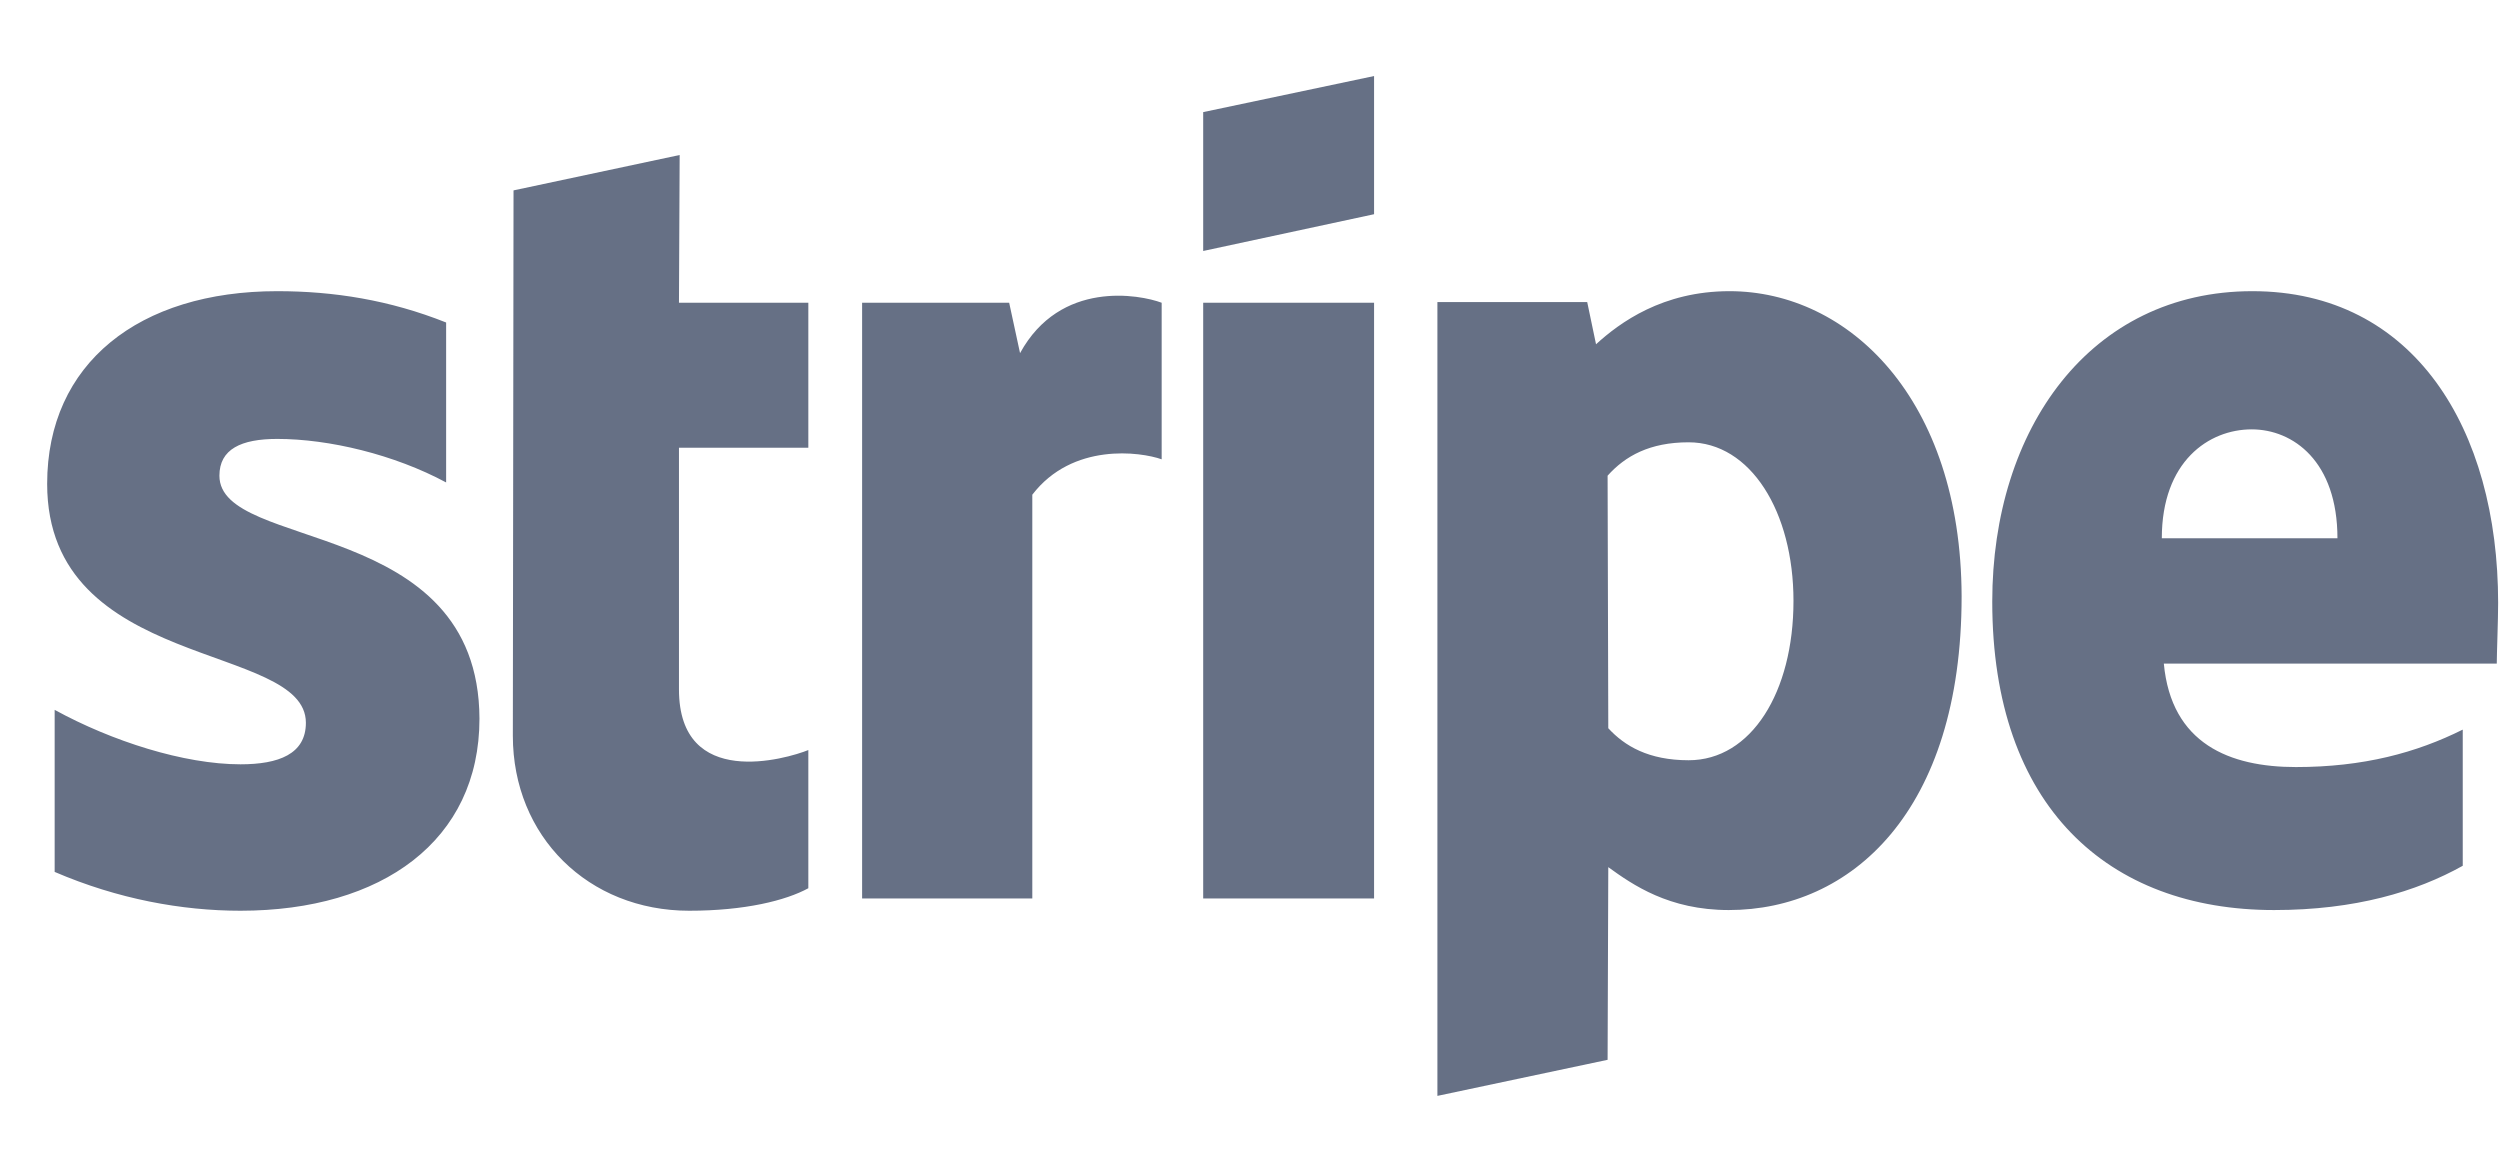 <svg width="51" height="24" viewBox="0 0 51 24" fill="none" xmlns="http://www.w3.org/2000/svg">
<g clipPath="url(#clip0_992_9151)">
<path d="M4.476 9.704C4.476 9.162 4.92 8.954 5.656 8.954C6.712 8.954 8.045 9.273 9.101 9.842V6.579C7.948 6.12 6.809 5.94 5.656 5.94C2.837 5.94 0.962 7.412 0.962 9.87C0.962 13.704 6.24 13.092 6.24 14.745C6.24 15.384 5.684 15.592 4.906 15.592C3.754 15.592 2.281 15.12 1.115 14.481V17.787C2.406 18.342 3.712 18.579 4.906 18.579C7.795 18.579 9.781 17.148 9.781 14.662C9.767 10.523 4.476 11.259 4.476 9.704ZM13.865 3.162L10.476 3.884L10.462 15.009C10.462 17.065 12.004 18.579 14.059 18.579C15.198 18.579 16.031 18.37 16.49 18.12V15.301C16.045 15.481 13.851 16.12 13.851 14.065V9.134H16.49V6.176H13.851L13.865 3.162ZM20.809 7.204L20.587 6.176H17.587V18.329H21.059V10.092C21.879 9.023 23.267 9.217 23.698 9.37V6.176C23.254 6.009 21.629 5.704 20.809 7.204ZM24.545 6.176H28.031V18.329H24.545V6.176ZM24.545 5.12L28.031 4.37V1.551L24.545 2.287V5.12ZM35.281 5.94C33.92 5.94 33.045 6.579 32.559 7.023L32.379 6.162H29.323V22.356L32.795 21.62L32.809 17.69C33.309 18.051 34.045 18.565 35.267 18.565C37.754 18.565 40.017 16.565 40.017 12.162C40.004 8.134 37.712 5.94 35.281 5.94ZM34.448 15.509C33.629 15.509 33.142 15.217 32.809 14.856L32.795 9.704C33.156 9.301 33.656 9.023 34.448 9.023C35.712 9.023 36.587 10.44 36.587 12.259C36.587 14.12 35.726 15.509 34.448 15.509ZM50.962 12.301C50.962 8.745 49.24 5.94 45.948 5.94C42.642 5.94 40.642 8.745 40.642 12.273C40.642 16.454 43.004 18.565 46.392 18.565C48.045 18.565 49.295 18.19 50.24 17.662V14.884C49.295 15.356 48.212 15.648 46.837 15.648C45.49 15.648 44.295 15.176 44.142 13.537H50.934C50.934 13.356 50.962 12.634 50.962 12.301ZM44.101 10.981C44.101 9.412 45.059 8.759 45.934 8.759C46.781 8.759 47.684 9.412 47.684 10.981H44.101Z" fill="#667085"/>
</g>
<defs>
<clipPath id="clip0_992_9151">
<rect width="50" height="24" fill="white" transform="translate(0.962)"/>
</clipPath>
</defs>
</svg>
